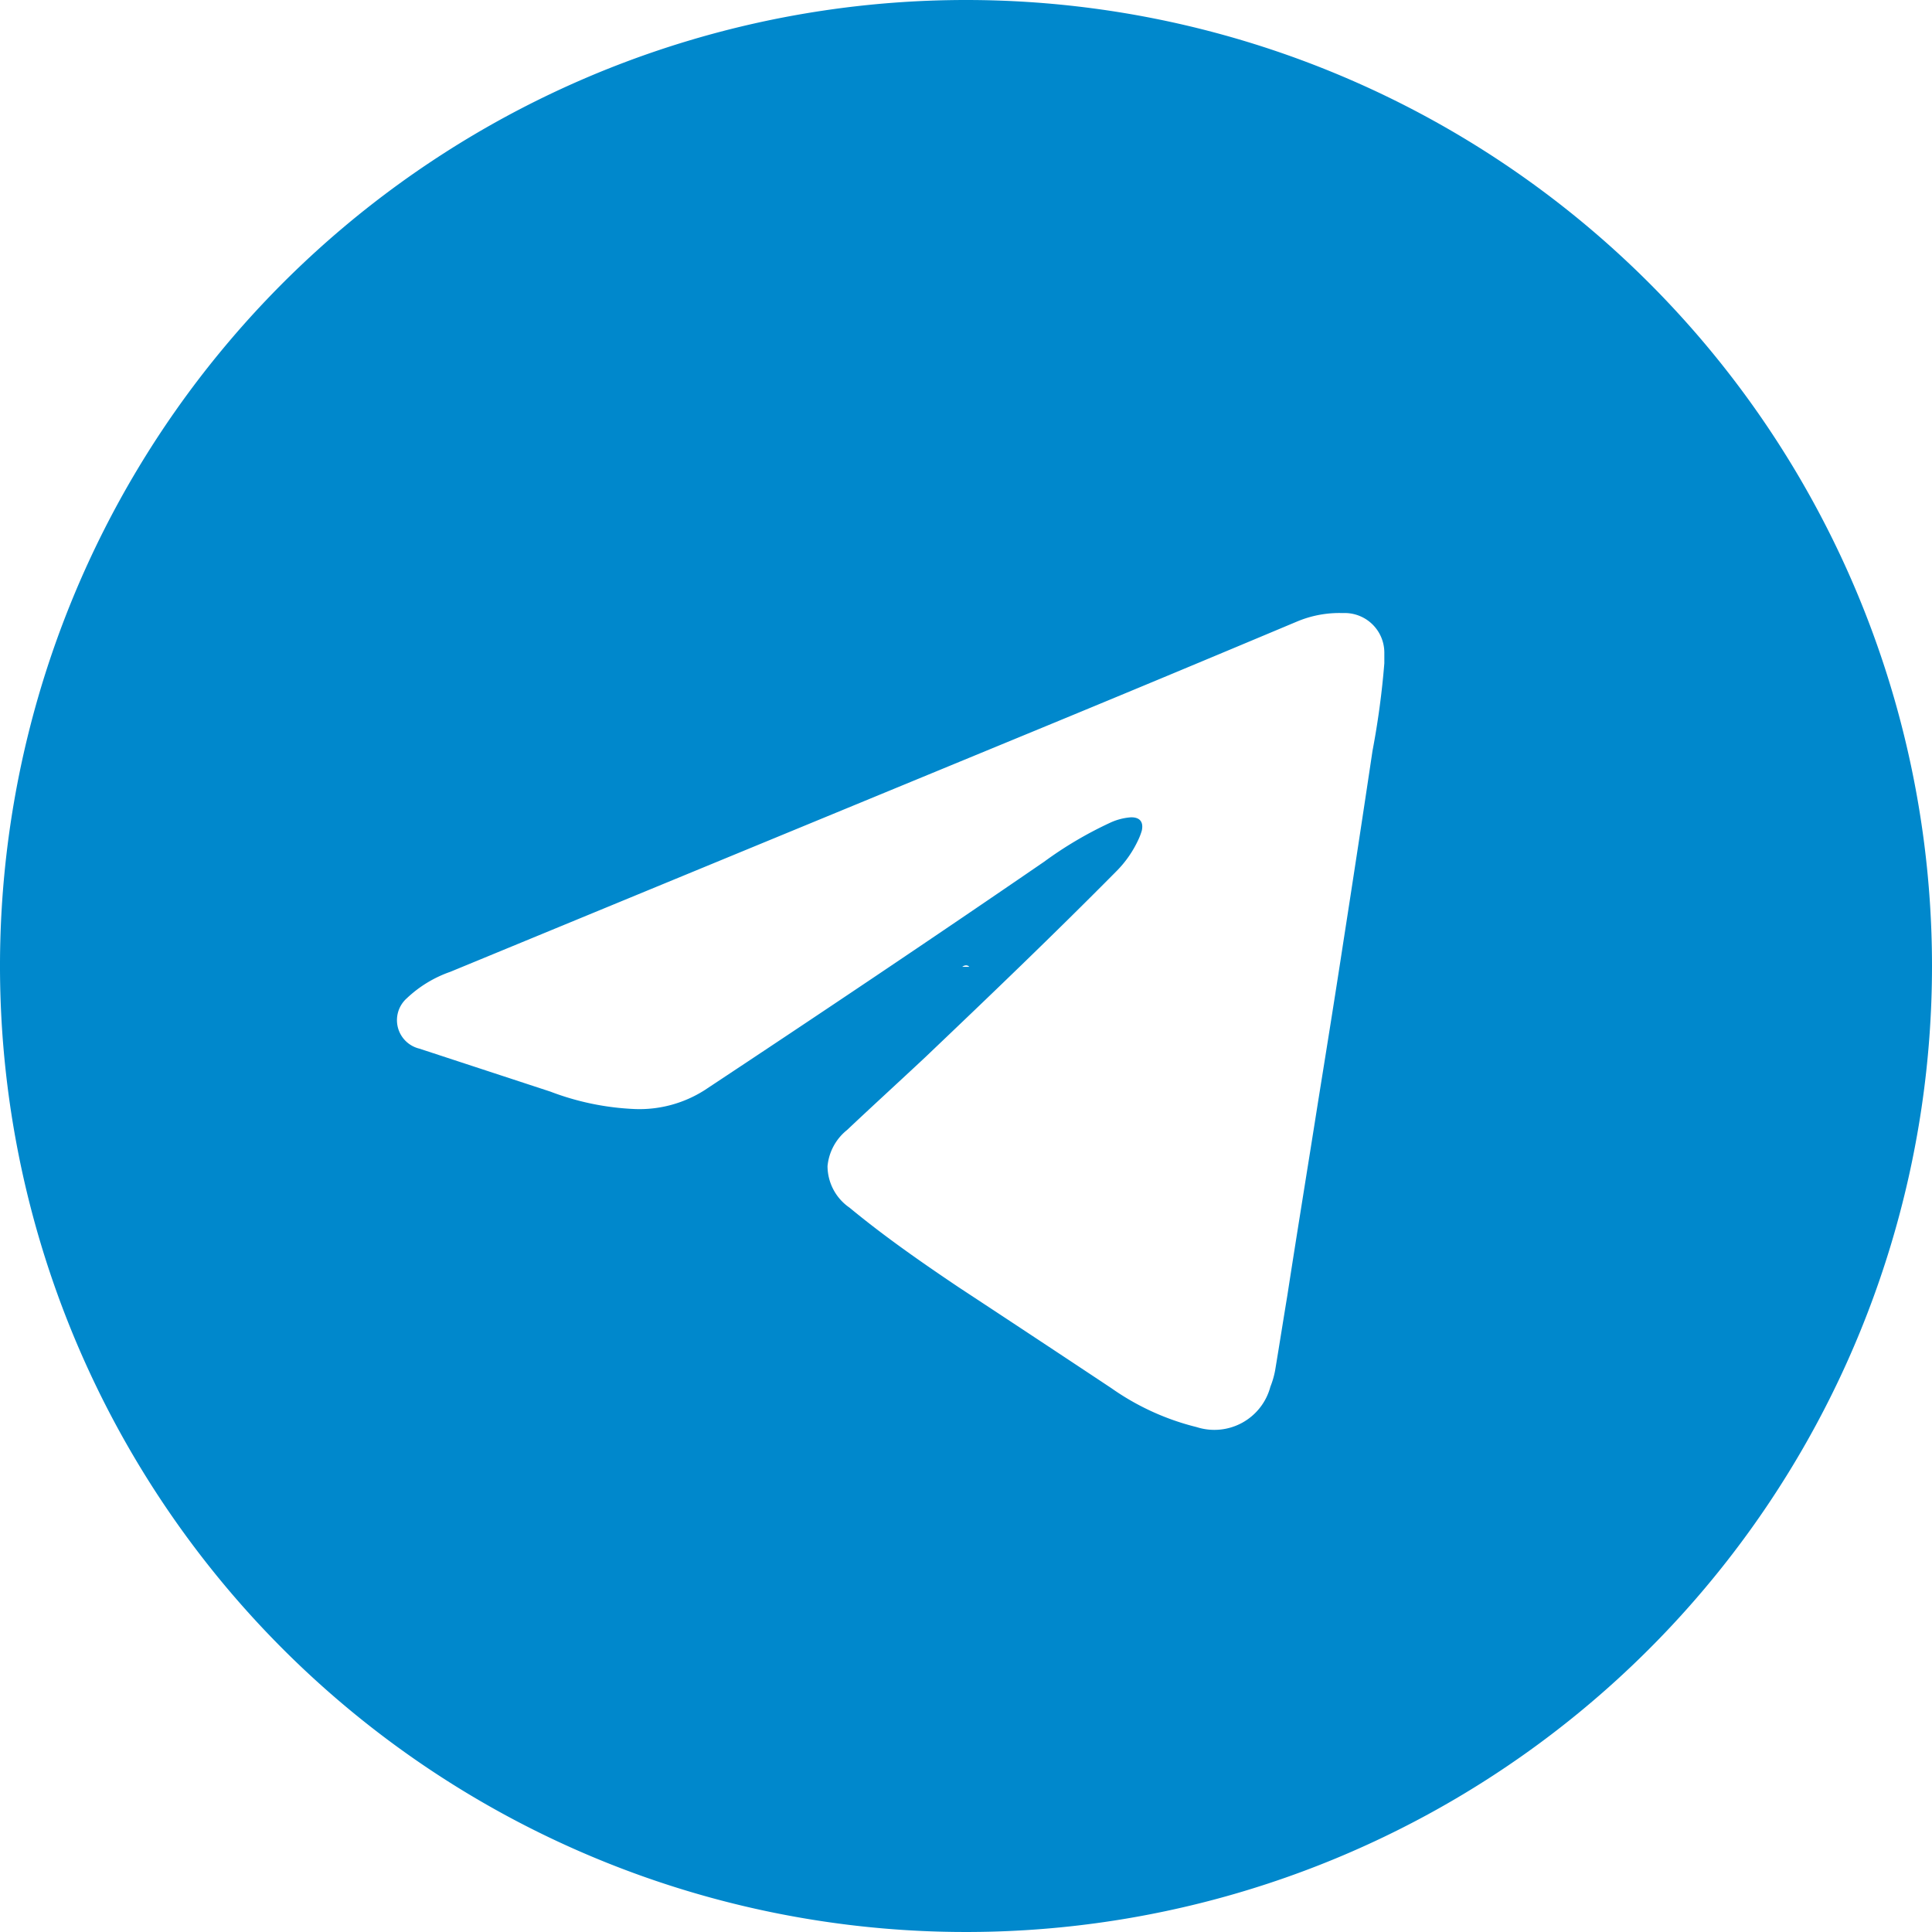 <?xml version="1.0" encoding="UTF-8"?> <svg xmlns="http://www.w3.org/2000/svg" viewBox="0 0 93.06 93.06"> <defs> <style>.cls-1{fill:#0088cc;fill-rule:evenodd;}</style> </defs> <g id="Layer_2" data-name="Layer 2"> <g id="Layer_1-2" data-name="Layer 1"> <path class="cls-1" d="M46.53,0A46.53,46.53,0,1,0,93.06,46.53,46.53,46.53,0,0,0,46.53,0ZM66.11,36.17q-.69,4.62-1.41,9.24c-.39,2.55-.8,5.1-1.21,7.65-.49,3.11-1,6.22-1.48,9.33-.2,1.21-.39,2.42-.59,3.62a4.22,4.22,0,0,1-.23.79,2.79,2.79,0,0,1-3.55,1.94,12.2,12.2,0,0,1-4.1-1.87Q49.85,64.42,46.17,62c-1.8-1.21-3.58-2.45-5.25-3.83a2.44,2.44,0,0,1-1.06-2,2.53,2.53,0,0,1,.94-1.74c1.24-1.17,2.49-2.31,3.73-3.47C47.64,48,50.72,45.05,53.74,42a5.3,5.3,0,0,0,1.09-1.55A2.88,2.88,0,0,0,55,40c.09-.43-.12-.65-.55-.63a2.87,2.87,0,0,0-1,.27,18.63,18.63,0,0,0-3.16,1.87c-5.42,3.72-10.88,7.38-16.35,11a5.84,5.84,0,0,1-3.36.91,12.9,12.9,0,0,1-4.07-.84L20.2,50.51a1.41,1.41,0,0,1-.6-2.43,5.82,5.82,0,0,1,2.09-1.27L50.47,34.94c4-1.65,8-3.32,12-5a5.26,5.26,0,0,1,2.21-.41,1.91,1.91,0,0,1,2,1.89c0,.18,0,.35,0,.53A39.75,39.75,0,0,1,66.11,36.17ZM46.68,46.57h-.33a.31.31,0,0,1,.17-.07h0a.21.21,0,0,1,.17.07h0Z"></path> </g> </g> </svg> 